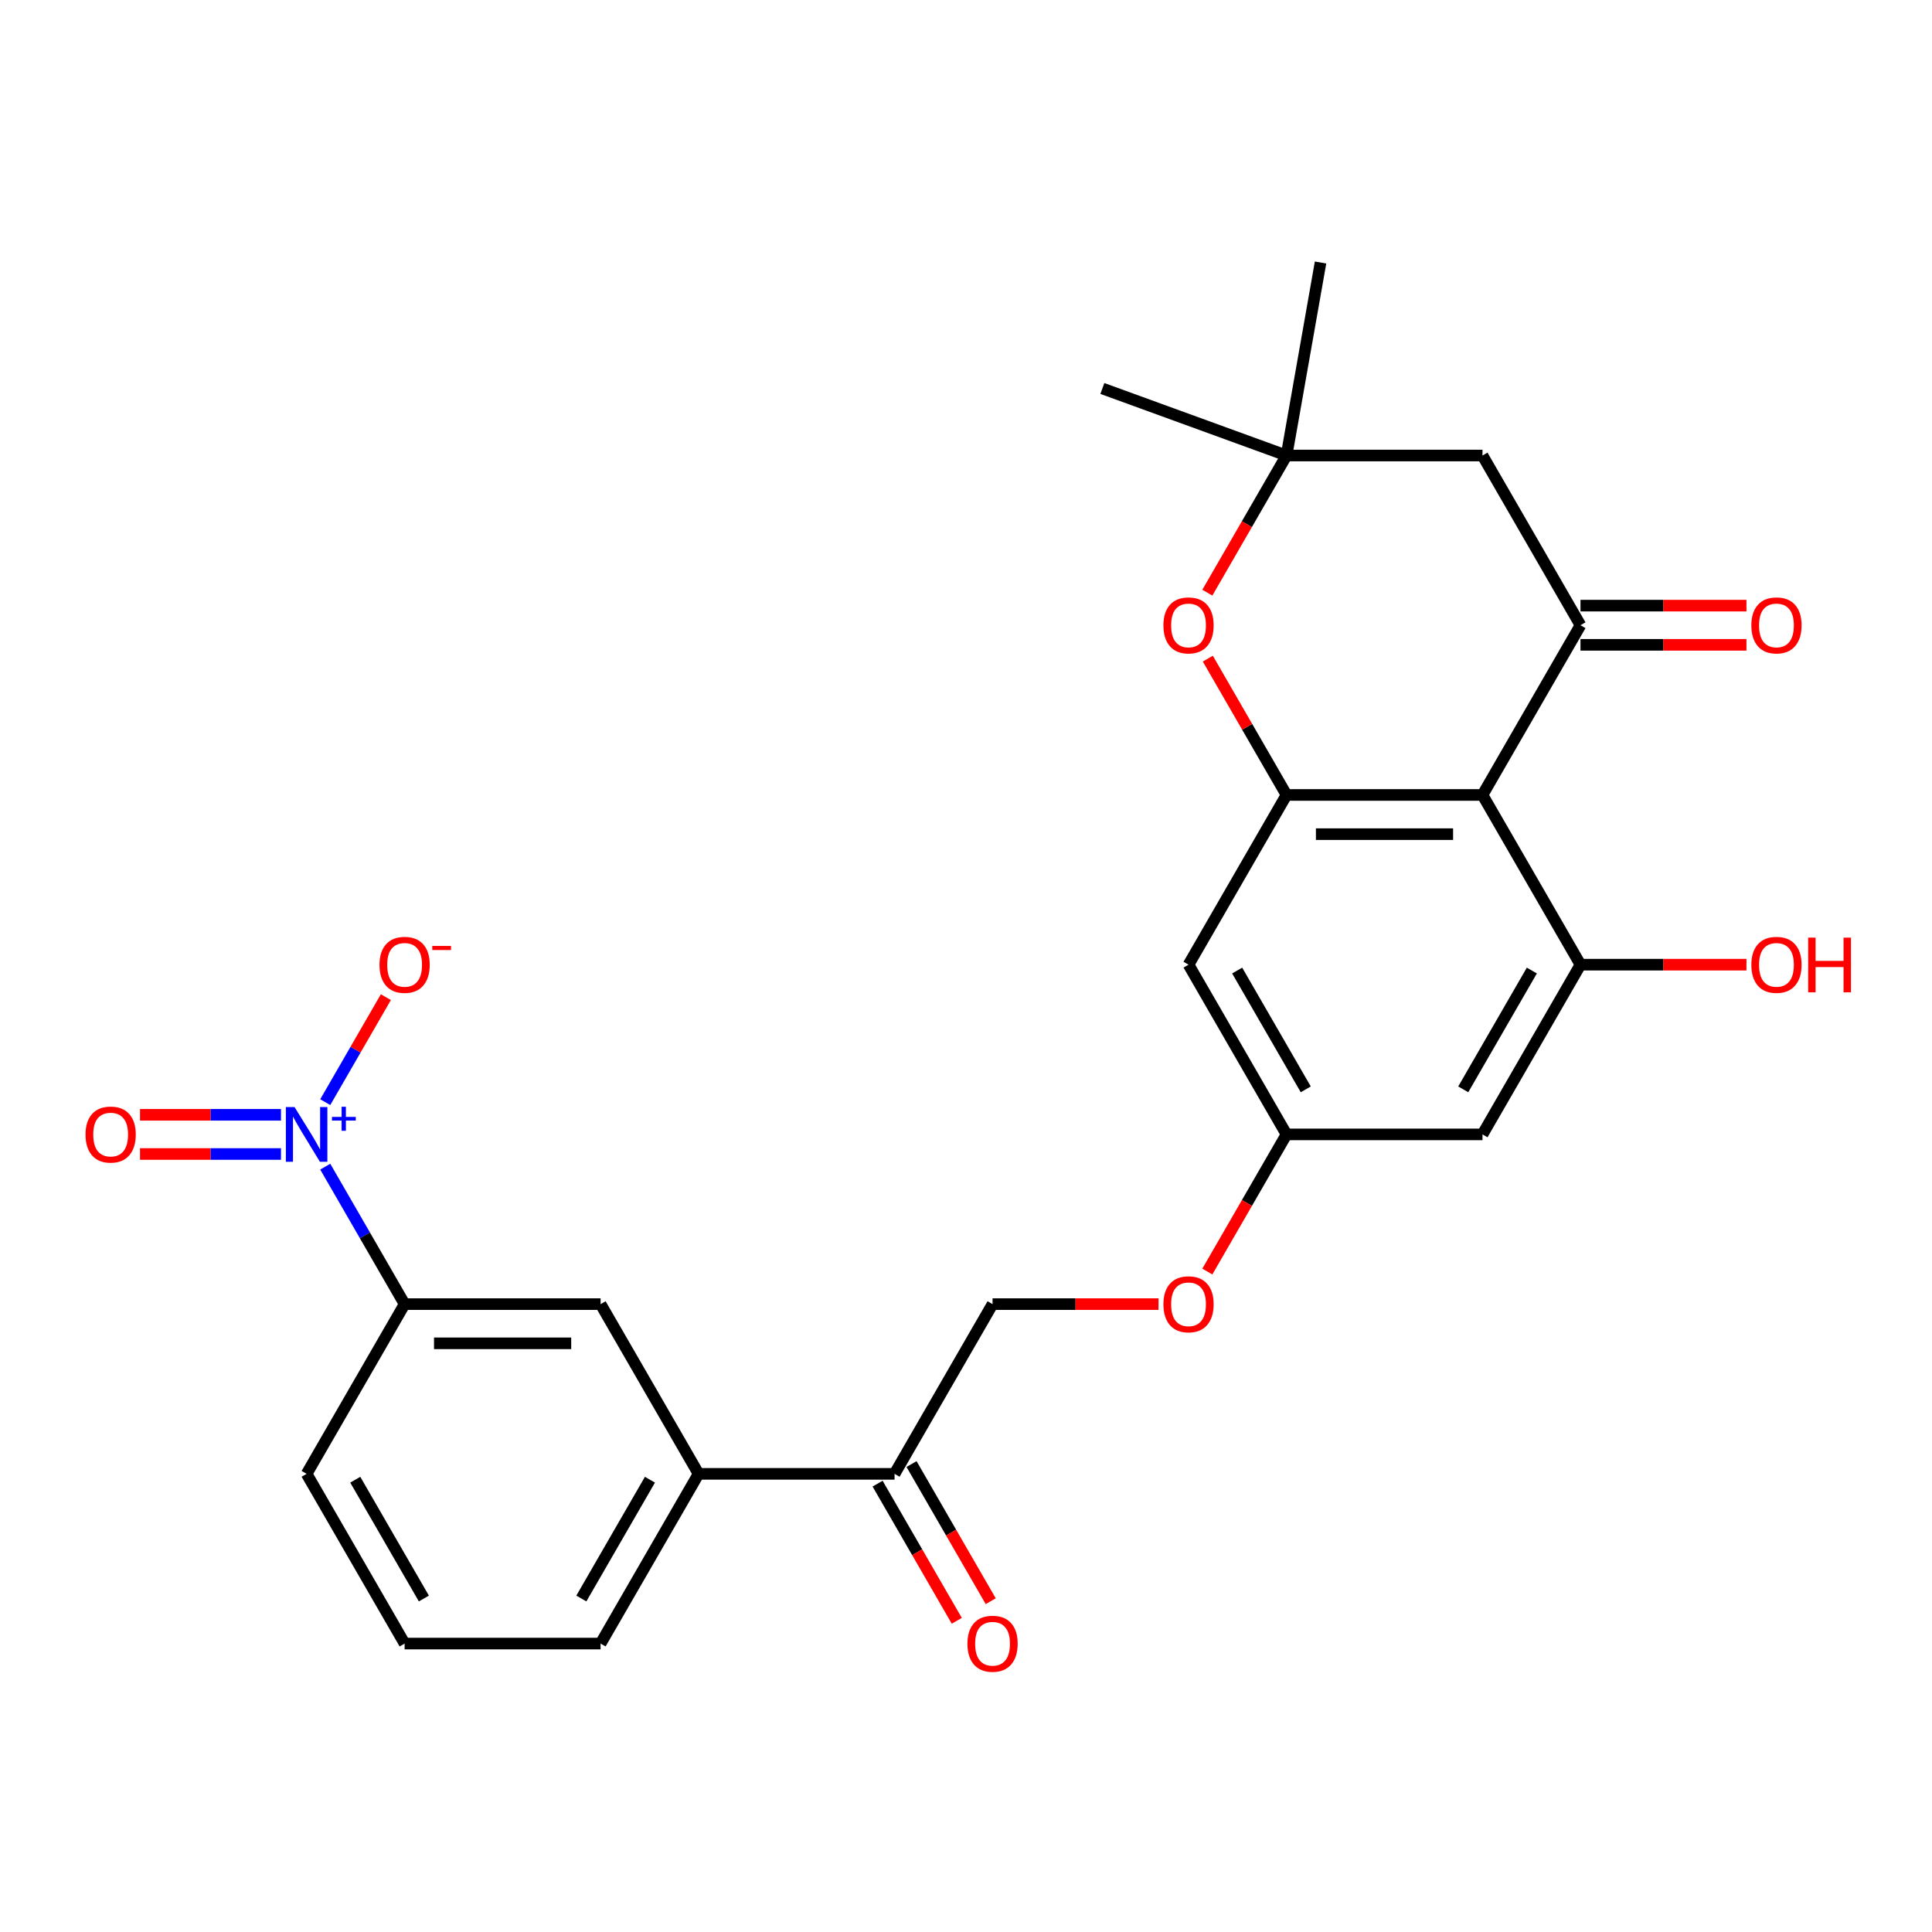 <?xml version='1.0' encoding='iso-8859-1'?>
<svg version='1.1' baseProfile='full'
              xmlns='http://www.w3.org/2000/svg'
                      xmlns:rdkit='http://www.rdkit.org/xml'
                      xmlns:xlink='http://www.w3.org/1999/xlink'
                  xml:space='preserve'
width='1000px' height='1000px' viewBox='0 0 1000 1000'>
<!-- END OF HEADER -->
<rect style='opacity:1.0;fill:#FFFFFF;stroke:none' width='1000' height='1000' x='0' y='0'> </rect>
<path class='bond-0' d='M 767.338,411.468 L 818.057,323.62' style='fill:none;fill-rule:evenodd;stroke:#000000;stroke-width:6px;stroke-linecap:butt;stroke-linejoin:miter;stroke-opacity:1' />
<path class='bond-1' d='M 767.338,411.468 L 665.9,411.468' style='fill:none;fill-rule:evenodd;stroke:#000000;stroke-width:6px;stroke-linecap:butt;stroke-linejoin:miter;stroke-opacity:1' />
<path class='bond-1' d='M 752.123,431.756 L 681.116,431.756' style='fill:none;fill-rule:evenodd;stroke:#000000;stroke-width:6px;stroke-linecap:butt;stroke-linejoin:miter;stroke-opacity:1' />
<path class='bond-2' d='M 767.338,411.468 L 818.057,499.316' style='fill:none;fill-rule:evenodd;stroke:#000000;stroke-width:6px;stroke-linecap:butt;stroke-linejoin:miter;stroke-opacity:1' />
<path class='bond-3' d='M 168.349,603.86 L 188.889,639.436' style='fill:none;fill-rule:evenodd;stroke:#0000FF;stroke-width:6px;stroke-linecap:butt;stroke-linejoin:miter;stroke-opacity:1' />
<path class='bond-3' d='M 188.889,639.436 L 209.428,675.012' style='fill:none;fill-rule:evenodd;stroke:#000000;stroke-width:6px;stroke-linecap:butt;stroke-linejoin:miter;stroke-opacity:1' />
<path class='bond-4' d='M 168.349,570.468 L 184.035,543.299' style='fill:none;fill-rule:evenodd;stroke:#0000FF;stroke-width:6px;stroke-linecap:butt;stroke-linejoin:miter;stroke-opacity:1' />
<path class='bond-4' d='M 184.035,543.299 L 199.721,516.13' style='fill:none;fill-rule:evenodd;stroke:#FF0000;stroke-width:6px;stroke-linecap:butt;stroke-linejoin:miter;stroke-opacity:1' />
<path class='bond-5' d='M 145.433,577.021 L 108.954,577.021' style='fill:none;fill-rule:evenodd;stroke:#0000FF;stroke-width:6px;stroke-linecap:butt;stroke-linejoin:miter;stroke-opacity:1' />
<path class='bond-5' d='M 108.954,577.021 L 72.475,577.021' style='fill:none;fill-rule:evenodd;stroke:#FF0000;stroke-width:6px;stroke-linecap:butt;stroke-linejoin:miter;stroke-opacity:1' />
<path class='bond-5' d='M 145.433,597.308 L 108.954,597.308' style='fill:none;fill-rule:evenodd;stroke:#0000FF;stroke-width:6px;stroke-linecap:butt;stroke-linejoin:miter;stroke-opacity:1' />
<path class='bond-5' d='M 108.954,597.308 L 72.475,597.308' style='fill:none;fill-rule:evenodd;stroke:#FF0000;stroke-width:6px;stroke-linecap:butt;stroke-linejoin:miter;stroke-opacity:1' />
<path class='bond-6' d='M 818.057,323.62 L 767.338,235.772' style='fill:none;fill-rule:evenodd;stroke:#000000;stroke-width:6px;stroke-linecap:butt;stroke-linejoin:miter;stroke-opacity:1' />
<path class='bond-7' d='M 818.057,333.764 L 861.008,333.764' style='fill:none;fill-rule:evenodd;stroke:#000000;stroke-width:6px;stroke-linecap:butt;stroke-linejoin:miter;stroke-opacity:1' />
<path class='bond-7' d='M 861.008,333.764 L 903.96,333.764' style='fill:none;fill-rule:evenodd;stroke:#FF0000;stroke-width:6px;stroke-linecap:butt;stroke-linejoin:miter;stroke-opacity:1' />
<path class='bond-7' d='M 818.057,313.476 L 861.008,313.476' style='fill:none;fill-rule:evenodd;stroke:#000000;stroke-width:6px;stroke-linecap:butt;stroke-linejoin:miter;stroke-opacity:1' />
<path class='bond-7' d='M 861.008,313.476 L 903.96,313.476' style='fill:none;fill-rule:evenodd;stroke:#FF0000;stroke-width:6px;stroke-linecap:butt;stroke-linejoin:miter;stroke-opacity:1' />
<path class='bond-8' d='M 665.9,411.468 L 645.533,376.192' style='fill:none;fill-rule:evenodd;stroke:#000000;stroke-width:6px;stroke-linecap:butt;stroke-linejoin:miter;stroke-opacity:1' />
<path class='bond-8' d='M 645.533,376.192 L 625.167,340.916' style='fill:none;fill-rule:evenodd;stroke:#FF0000;stroke-width:6px;stroke-linecap:butt;stroke-linejoin:miter;stroke-opacity:1' />
<path class='bond-9' d='M 665.9,411.468 L 615.181,499.316' style='fill:none;fill-rule:evenodd;stroke:#000000;stroke-width:6px;stroke-linecap:butt;stroke-linejoin:miter;stroke-opacity:1' />
<path class='bond-10' d='M 818.057,499.316 L 767.338,587.164' style='fill:none;fill-rule:evenodd;stroke:#000000;stroke-width:6px;stroke-linecap:butt;stroke-linejoin:miter;stroke-opacity:1' />
<path class='bond-10' d='M 792.88,502.35 L 757.376,563.843' style='fill:none;fill-rule:evenodd;stroke:#000000;stroke-width:6px;stroke-linecap:butt;stroke-linejoin:miter;stroke-opacity:1' />
<path class='bond-11' d='M 818.057,499.316 L 861.008,499.316' style='fill:none;fill-rule:evenodd;stroke:#000000;stroke-width:6px;stroke-linecap:butt;stroke-linejoin:miter;stroke-opacity:1' />
<path class='bond-11' d='M 861.008,499.316 L 903.96,499.316' style='fill:none;fill-rule:evenodd;stroke:#FF0000;stroke-width:6px;stroke-linecap:butt;stroke-linejoin:miter;stroke-opacity:1' />
<path class='bond-12' d='M 624.913,306.764 L 645.406,271.268' style='fill:none;fill-rule:evenodd;stroke:#FF0000;stroke-width:6px;stroke-linecap:butt;stroke-linejoin:miter;stroke-opacity:1' />
<path class='bond-12' d='M 645.406,271.268 L 665.9,235.772' style='fill:none;fill-rule:evenodd;stroke:#000000;stroke-width:6px;stroke-linecap:butt;stroke-linejoin:miter;stroke-opacity:1' />
<path class='bond-13' d='M 767.338,235.772 L 665.9,235.772' style='fill:none;fill-rule:evenodd;stroke:#000000;stroke-width:6px;stroke-linecap:butt;stroke-linejoin:miter;stroke-opacity:1' />
<path class='bond-14' d='M 665.9,235.772 L 570.579,201.078' style='fill:none;fill-rule:evenodd;stroke:#000000;stroke-width:6px;stroke-linecap:butt;stroke-linejoin:miter;stroke-opacity:1' />
<path class='bond-15' d='M 665.9,235.772 L 683.515,135.875' style='fill:none;fill-rule:evenodd;stroke:#000000;stroke-width:6px;stroke-linecap:butt;stroke-linejoin:miter;stroke-opacity:1' />
<path class='bond-16' d='M 209.428,675.012 L 310.867,675.012' style='fill:none;fill-rule:evenodd;stroke:#000000;stroke-width:6px;stroke-linecap:butt;stroke-linejoin:miter;stroke-opacity:1' />
<path class='bond-16' d='M 224.644,695.3 L 295.651,695.3' style='fill:none;fill-rule:evenodd;stroke:#000000;stroke-width:6px;stroke-linecap:butt;stroke-linejoin:miter;stroke-opacity:1' />
<path class='bond-17' d='M 209.428,675.012 L 158.709,762.86' style='fill:none;fill-rule:evenodd;stroke:#000000;stroke-width:6px;stroke-linecap:butt;stroke-linejoin:miter;stroke-opacity:1' />
<path class='bond-18' d='M 615.181,499.316 L 665.9,587.164' style='fill:none;fill-rule:evenodd;stroke:#000000;stroke-width:6px;stroke-linecap:butt;stroke-linejoin:miter;stroke-opacity:1' />
<path class='bond-18' d='M 640.358,502.35 L 675.862,563.843' style='fill:none;fill-rule:evenodd;stroke:#000000;stroke-width:6px;stroke-linecap:butt;stroke-linejoin:miter;stroke-opacity:1' />
<path class='bond-19' d='M 767.338,587.164 L 665.9,587.164' style='fill:none;fill-rule:evenodd;stroke:#000000;stroke-width:6px;stroke-linecap:butt;stroke-linejoin:miter;stroke-opacity:1' />
<path class='bond-20' d='M 310.867,675.012 L 361.586,762.86' style='fill:none;fill-rule:evenodd;stroke:#000000;stroke-width:6px;stroke-linecap:butt;stroke-linejoin:miter;stroke-opacity:1' />
<path class='bond-21' d='M 361.586,762.86 L 463.024,762.86' style='fill:none;fill-rule:evenodd;stroke:#000000;stroke-width:6px;stroke-linecap:butt;stroke-linejoin:miter;stroke-opacity:1' />
<path class='bond-22' d='M 361.586,762.86 L 310.867,850.708' style='fill:none;fill-rule:evenodd;stroke:#000000;stroke-width:6px;stroke-linecap:butt;stroke-linejoin:miter;stroke-opacity:1' />
<path class='bond-22' d='M 336.408,765.894 L 300.905,827.387' style='fill:none;fill-rule:evenodd;stroke:#000000;stroke-width:6px;stroke-linecap:butt;stroke-linejoin:miter;stroke-opacity:1' />
<path class='bond-23' d='M 463.024,762.86 L 513.743,675.012' style='fill:none;fill-rule:evenodd;stroke:#000000;stroke-width:6px;stroke-linecap:butt;stroke-linejoin:miter;stroke-opacity:1' />
<path class='bond-24' d='M 454.239,767.932 L 474.733,803.428' style='fill:none;fill-rule:evenodd;stroke:#000000;stroke-width:6px;stroke-linecap:butt;stroke-linejoin:miter;stroke-opacity:1' />
<path class='bond-24' d='M 474.733,803.428 L 495.226,838.924' style='fill:none;fill-rule:evenodd;stroke:#FF0000;stroke-width:6px;stroke-linecap:butt;stroke-linejoin:miter;stroke-opacity:1' />
<path class='bond-24' d='M 471.809,757.788 L 492.302,793.284' style='fill:none;fill-rule:evenodd;stroke:#000000;stroke-width:6px;stroke-linecap:butt;stroke-linejoin:miter;stroke-opacity:1' />
<path class='bond-24' d='M 492.302,793.284 L 512.796,828.781' style='fill:none;fill-rule:evenodd;stroke:#FF0000;stroke-width:6px;stroke-linecap:butt;stroke-linejoin:miter;stroke-opacity:1' />
<path class='bond-25' d='M 665.9,587.164 L 645.406,622.66' style='fill:none;fill-rule:evenodd;stroke:#000000;stroke-width:6px;stroke-linecap:butt;stroke-linejoin:miter;stroke-opacity:1' />
<path class='bond-25' d='M 645.406,622.66 L 624.913,658.156' style='fill:none;fill-rule:evenodd;stroke:#FF0000;stroke-width:6px;stroke-linecap:butt;stroke-linejoin:miter;stroke-opacity:1' />
<path class='bond-26' d='M 513.743,675.012 L 556.694,675.012' style='fill:none;fill-rule:evenodd;stroke:#000000;stroke-width:6px;stroke-linecap:butt;stroke-linejoin:miter;stroke-opacity:1' />
<path class='bond-26' d='M 556.694,675.012 L 599.645,675.012' style='fill:none;fill-rule:evenodd;stroke:#FF0000;stroke-width:6px;stroke-linecap:butt;stroke-linejoin:miter;stroke-opacity:1' />
<path class='bond-27' d='M 158.709,762.86 L 209.428,850.708' style='fill:none;fill-rule:evenodd;stroke:#000000;stroke-width:6px;stroke-linecap:butt;stroke-linejoin:miter;stroke-opacity:1' />
<path class='bond-27' d='M 183.887,765.894 L 219.39,827.387' style='fill:none;fill-rule:evenodd;stroke:#000000;stroke-width:6px;stroke-linecap:butt;stroke-linejoin:miter;stroke-opacity:1' />
<path class='bond-28' d='M 310.867,850.708 L 209.428,850.708' style='fill:none;fill-rule:evenodd;stroke:#000000;stroke-width:6px;stroke-linecap:butt;stroke-linejoin:miter;stroke-opacity:1' />
<path  class='atom-1' d='M 152.449 573.004
L 161.729 588.004
Q 162.649 589.484, 164.129 592.164
Q 165.609 594.844, 165.689 595.004
L 165.689 573.004
L 169.449 573.004
L 169.449 601.324
L 165.569 601.324
L 155.609 584.924
Q 154.449 583.004, 153.209 580.804
Q 152.009 578.604, 151.649 577.924
L 151.649 601.324
L 147.969 601.324
L 147.969 573.004
L 152.449 573.004
' fill='#0000FF'/>
<path  class='atom-1' d='M 171.825 578.109
L 176.815 578.109
L 176.815 572.856
L 179.033 572.856
L 179.033 578.109
L 184.154 578.109
L 184.154 580.01
L 179.033 580.01
L 179.033 585.29
L 176.815 585.29
L 176.815 580.01
L 171.825 580.01
L 171.825 578.109
' fill='#0000FF'/>
<path  class='atom-5' d='M 602.181 323.7
Q 602.181 316.9, 605.541 313.1
Q 608.901 309.3, 615.181 309.3
Q 621.461 309.3, 624.821 313.1
Q 628.181 316.9, 628.181 323.7
Q 628.181 330.58, 624.781 334.5
Q 621.381 338.38, 615.181 338.38
Q 608.941 338.38, 605.541 334.5
Q 602.181 330.62, 602.181 323.7
M 615.181 335.18
Q 619.501 335.18, 621.821 332.3
Q 624.181 329.38, 624.181 323.7
Q 624.181 318.14, 621.821 315.34
Q 619.501 312.5, 615.181 312.5
Q 610.861 312.5, 608.501 315.3
Q 606.181 318.1, 606.181 323.7
Q 606.181 329.42, 608.501 332.3
Q 610.861 335.18, 615.181 335.18
' fill='#FF0000'/>
<path  class='atom-13' d='M 196.428 499.396
Q 196.428 492.596, 199.788 488.796
Q 203.148 484.996, 209.428 484.996
Q 215.708 484.996, 219.068 488.796
Q 222.428 492.596, 222.428 499.396
Q 222.428 506.276, 219.028 510.196
Q 215.628 514.076, 209.428 514.076
Q 203.188 514.076, 199.788 510.196
Q 196.428 506.316, 196.428 499.396
M 209.428 510.876
Q 213.748 510.876, 216.068 507.996
Q 218.428 505.076, 218.428 499.396
Q 218.428 493.836, 216.068 491.036
Q 213.748 488.196, 209.428 488.196
Q 205.108 488.196, 202.748 490.996
Q 200.428 493.796, 200.428 499.396
Q 200.428 505.116, 202.748 507.996
Q 205.108 510.876, 209.428 510.876
' fill='#FF0000'/>
<path  class='atom-13' d='M 223.748 489.619
L 233.437 489.619
L 233.437 491.731
L 223.748 491.731
L 223.748 489.619
' fill='#FF0000'/>
<path  class='atom-16' d='M 44.271 587.244
Q 44.271 580.444, 47.631 576.644
Q 50.991 572.844, 57.271 572.844
Q 63.551 572.844, 66.911 576.644
Q 70.271 580.444, 70.271 587.244
Q 70.271 594.124, 66.871 598.044
Q 63.471 601.924, 57.271 601.924
Q 51.031 601.924, 47.631 598.044
Q 44.271 594.164, 44.271 587.244
M 57.271 598.724
Q 61.591 598.724, 63.911 595.844
Q 66.271 592.924, 66.271 587.244
Q 66.271 581.684, 63.911 578.884
Q 61.591 576.044, 57.271 576.044
Q 52.951 576.044, 50.591 578.844
Q 48.271 581.644, 48.271 587.244
Q 48.271 592.964, 50.591 595.844
Q 52.951 598.724, 57.271 598.724
' fill='#FF0000'/>
<path  class='atom-17' d='M 906.495 323.7
Q 906.495 316.9, 909.855 313.1
Q 913.215 309.3, 919.495 309.3
Q 925.775 309.3, 929.135 313.1
Q 932.495 316.9, 932.495 323.7
Q 932.495 330.58, 929.095 334.5
Q 925.695 338.38, 919.495 338.38
Q 913.255 338.38, 909.855 334.5
Q 906.495 330.62, 906.495 323.7
M 919.495 335.18
Q 923.815 335.18, 926.135 332.3
Q 928.495 329.38, 928.495 323.7
Q 928.495 318.14, 926.135 315.34
Q 923.815 312.5, 919.495 312.5
Q 915.175 312.5, 912.815 315.3
Q 910.495 318.1, 910.495 323.7
Q 910.495 329.42, 912.815 332.3
Q 915.175 335.18, 919.495 335.18
' fill='#FF0000'/>
<path  class='atom-19' d='M 500.743 850.788
Q 500.743 843.988, 504.103 840.188
Q 507.463 836.388, 513.743 836.388
Q 520.023 836.388, 523.383 840.188
Q 526.743 843.988, 526.743 850.788
Q 526.743 857.668, 523.343 861.588
Q 519.943 865.468, 513.743 865.468
Q 507.503 865.468, 504.103 861.588
Q 500.743 857.708, 500.743 850.788
M 513.743 862.268
Q 518.063 862.268, 520.383 859.388
Q 522.743 856.468, 522.743 850.788
Q 522.743 845.228, 520.383 842.428
Q 518.063 839.588, 513.743 839.588
Q 509.423 839.588, 507.063 842.388
Q 504.743 845.188, 504.743 850.788
Q 504.743 856.508, 507.063 859.388
Q 509.423 862.268, 513.743 862.268
' fill='#FF0000'/>
<path  class='atom-20' d='M 602.181 675.092
Q 602.181 668.292, 605.541 664.492
Q 608.901 660.692, 615.181 660.692
Q 621.461 660.692, 624.821 664.492
Q 628.181 668.292, 628.181 675.092
Q 628.181 681.972, 624.781 685.892
Q 621.381 689.772, 615.181 689.772
Q 608.941 689.772, 605.541 685.892
Q 602.181 682.012, 602.181 675.092
M 615.181 686.572
Q 619.501 686.572, 621.821 683.692
Q 624.181 680.772, 624.181 675.092
Q 624.181 669.532, 621.821 666.732
Q 619.501 663.892, 615.181 663.892
Q 610.861 663.892, 608.501 666.692
Q 606.181 669.492, 606.181 675.092
Q 606.181 680.812, 608.501 683.692
Q 610.861 686.572, 615.181 686.572
' fill='#FF0000'/>
<path  class='atom-21' d='M 906.495 499.396
Q 906.495 492.596, 909.855 488.796
Q 913.215 484.996, 919.495 484.996
Q 925.775 484.996, 929.135 488.796
Q 932.495 492.596, 932.495 499.396
Q 932.495 506.276, 929.095 510.196
Q 925.695 514.076, 919.495 514.076
Q 913.255 514.076, 909.855 510.196
Q 906.495 506.316, 906.495 499.396
M 919.495 510.876
Q 923.815 510.876, 926.135 507.996
Q 928.495 505.076, 928.495 499.396
Q 928.495 493.836, 926.135 491.036
Q 923.815 488.196, 919.495 488.196
Q 915.175 488.196, 912.815 490.996
Q 910.495 493.796, 910.495 499.396
Q 910.495 505.116, 912.815 507.996
Q 915.175 510.876, 919.495 510.876
' fill='#FF0000'/>
<path  class='atom-21' d='M 935.895 485.316
L 939.735 485.316
L 939.735 497.356
L 954.215 497.356
L 954.215 485.316
L 958.055 485.316
L 958.055 513.636
L 954.215 513.636
L 954.215 500.556
L 939.735 500.556
L 939.735 513.636
L 935.895 513.636
L 935.895 485.316
' fill='#FF0000'/>
</svg>

